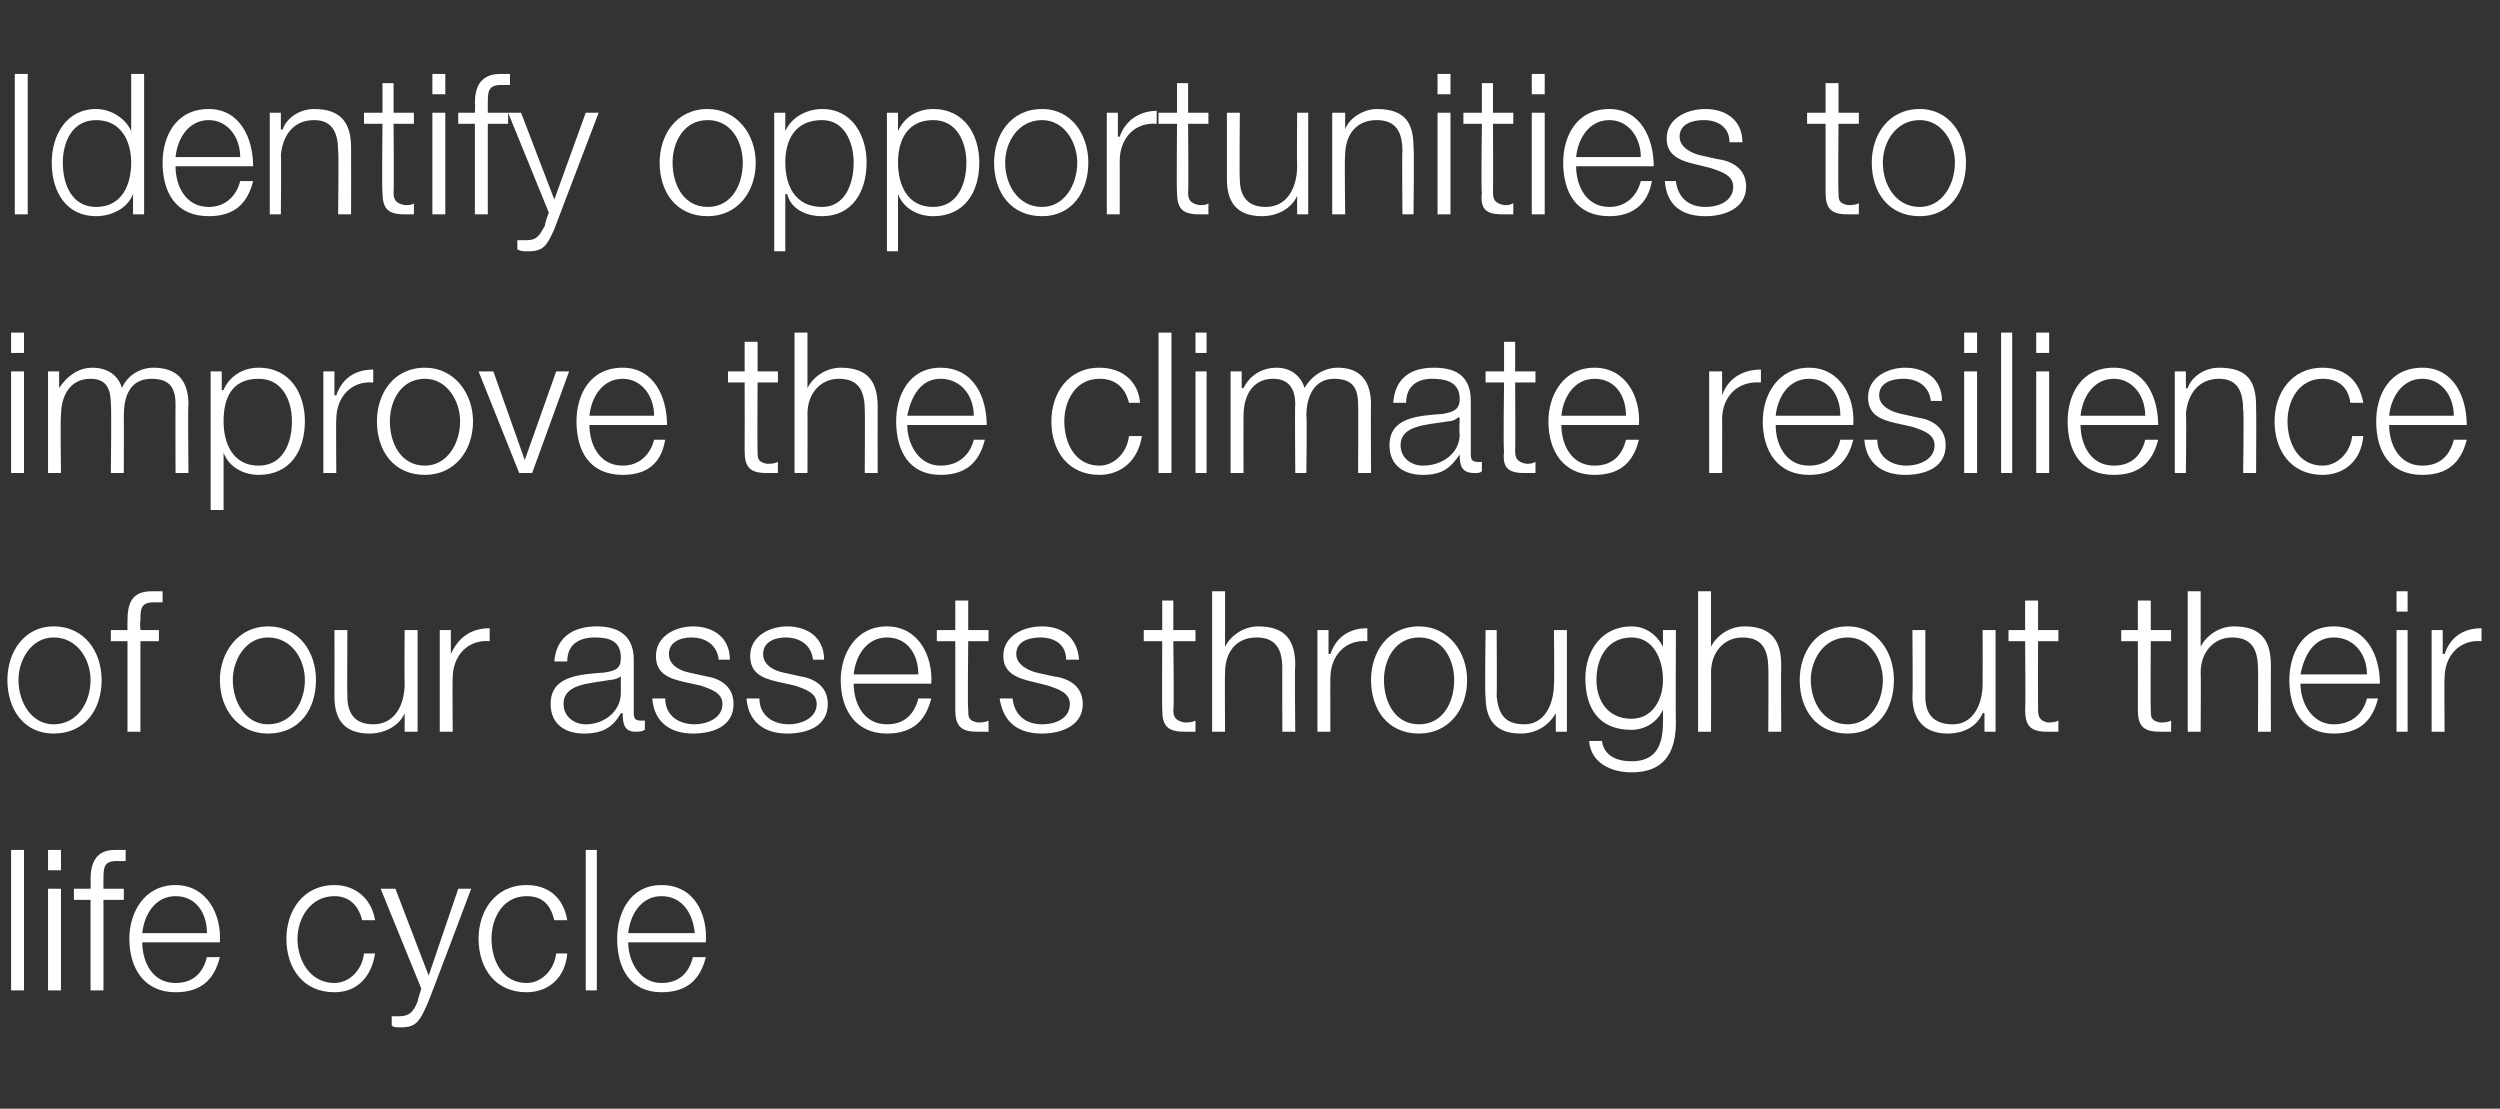 <?xml version="1.0" standalone="no"?><!DOCTYPE svg PUBLIC "-//W3C//DTD SVG 1.1//EN" "http://www.w3.org/Graphics/SVG/1.1/DTD/svg11.dtd"><svg xmlns="http://www.w3.org/2000/svg" version="1.1" width="135.3px" height="60px" viewBox="0 -4 135.3 60" style="top:-4px"><rect x="0" y="-4" width="135.3" height="60" fill="#333333" stroke="none"/>  <desc>Identify opportunities to improve the climate resilience of our assets throughout their life cycle</desc>  <defs/>  <g id="Polygon155229">    <path d="M 0.6 42 L 1.3 42 L 1.3 49.6 L 0.6 49.6 L 0.6 42 Z M 2.6 42 L 3.3 42 L 3.3 43.1 L 2.6 43.1 L 2.6 42 Z M 2.6 44.1 L 3.3 44.1 L 3.3 49.6 L 2.6 49.6 L 2.6 44.1 Z M 6.7 44.7 L 5.6 44.7 L 5.6 49.6 L 4.9 49.6 L 4.9 44.7 L 4 44.7 L 4 44.1 L 4.9 44.1 C 4.9 44.1 4.92 43.6 4.9 43.6 C 4.9 42.7 5.2 42 6.2 42 C 6.4 42 6.6 42 6.8 42 C 6.8 42 6.8 42.6 6.8 42.6 C 6.6 42.6 6.5 42.6 6.3 42.6 C 5.6 42.6 5.6 43 5.6 43.6 C 5.59 43.62 5.6 44.1 5.6 44.1 L 6.7 44.1 L 6.7 44.7 Z M 11.2 46.5 C 11.2 45.4 10.6 44.5 9.5 44.5 C 8.4 44.5 7.8 45.5 7.7 46.5 C 7.7 46.5 11.2 46.5 11.2 46.5 Z M 7.7 47 C 7.7 48 8.2 49.2 9.5 49.2 C 10.5 49.2 11 48.6 11.2 47.8 C 11.2 47.8 11.9 47.8 11.9 47.8 C 11.6 49 10.9 49.7 9.5 49.7 C 7.8 49.7 7 48.4 7 46.8 C 7 45.4 7.8 43.9 9.5 43.9 C 11.2 43.9 12 45.5 11.9 47 C 11.9 47 7.7 47 7.7 47 Z M 19.6 45.8 C 19.4 45 18.9 44.5 18.1 44.5 C 16.8 44.5 16.1 45.7 16.1 46.8 C 16.1 48 16.8 49.2 18.1 49.2 C 18.9 49.2 19.6 48.5 19.7 47.6 C 19.7 47.6 20.3 47.6 20.3 47.6 C 20.1 48.9 19.3 49.7 18.1 49.7 C 16.4 49.7 15.5 48.4 15.5 46.8 C 15.5 45.3 16.4 43.9 18.1 43.9 C 19.2 43.9 20.1 44.6 20.3 45.8 C 20.3 45.8 19.6 45.8 19.6 45.8 Z M 20.6 44.1 L 21.4 44.1 L 23.2 48.8 L 24.8 44.1 L 25.5 44.1 C 25.5 44.1 23.13 50.41 23.1 50.4 C 22.7 51.3 22.5 51.6 21.7 51.6 C 21.4 51.6 21.3 51.6 21.2 51.5 C 21.2 51.5 21.2 51 21.2 51 C 21.3 51 21.5 51 21.6 51 C 22.2 51 22.4 50.7 22.6 50.2 C 22.59 50.18 22.8 49.5 22.8 49.5 L 20.6 44.1 Z M 30 45.8 C 29.8 45 29.4 44.5 28.5 44.5 C 27.2 44.5 26.6 45.7 26.6 46.8 C 26.6 48 27.2 49.2 28.5 49.2 C 29.3 49.2 30 48.5 30.1 47.6 C 30.1 47.6 30.7 47.6 30.7 47.6 C 30.6 48.9 29.7 49.7 28.5 49.7 C 26.8 49.7 25.9 48.4 25.9 46.8 C 25.9 45.3 26.8 43.9 28.5 43.9 C 29.7 43.9 30.5 44.6 30.7 45.8 C 30.7 45.8 30 45.8 30 45.8 Z M 31.7 42 L 32.3 42 L 32.3 49.6 L 31.7 49.6 L 31.7 42 Z M 37.6 46.5 C 37.5 45.4 36.9 44.5 35.8 44.5 C 34.7 44.5 34.1 45.5 34 46.5 C 34 46.5 37.6 46.5 37.6 46.5 Z M 34 47 C 34 48 34.6 49.2 35.8 49.2 C 36.8 49.2 37.3 48.6 37.5 47.8 C 37.5 47.8 38.2 47.8 38.2 47.8 C 37.9 49 37.2 49.7 35.8 49.7 C 34.1 49.7 33.4 48.4 33.4 46.8 C 33.4 45.4 34.1 43.9 35.8 43.9 C 37.6 43.9 38.3 45.5 38.2 47 C 38.2 47 34 47 34 47 Z " stroke="none" fill="#fff"/>  </g>  <g id="Polygon155228">    <path d="M 1 32.8 C 1 34 1.7 35.2 2.9 35.2 C 4.2 35.2 4.9 34 4.9 32.8 C 4.9 31.7 4.2 30.5 2.9 30.5 C 1.7 30.5 1 31.7 1 32.8 Z M 5.5 32.8 C 5.5 34.4 4.6 35.7 2.9 35.7 C 1.3 35.7 0.4 34.4 0.4 32.8 C 0.4 31.3 1.3 29.9 2.9 29.9 C 4.6 29.9 5.5 31.3 5.5 32.8 Z M 8.6 30.7 L 7.6 30.7 L 7.6 35.6 L 6.9 35.6 L 6.9 30.7 L 6 30.7 L 6 30.1 L 6.9 30.1 C 6.9 30.1 6.89 29.6 6.9 29.6 C 6.9 28.7 7.1 28 8.2 28 C 8.4 28 8.6 28 8.8 28 C 8.8 28 8.8 28.6 8.8 28.6 C 8.6 28.6 8.4 28.6 8.3 28.6 C 7.6 28.6 7.6 29 7.6 29.6 C 7.56 29.62 7.6 30.1 7.6 30.1 L 8.6 30.1 L 8.6 30.7 Z M 12.6 32.8 C 12.6 34 13.3 35.2 14.5 35.2 C 15.8 35.2 16.5 34 16.5 32.8 C 16.5 31.7 15.8 30.5 14.5 30.5 C 13.3 30.5 12.6 31.7 12.6 32.8 Z M 17.1 32.8 C 17.1 34.4 16.2 35.7 14.5 35.7 C 12.9 35.7 11.9 34.4 11.9 32.8 C 11.9 31.3 12.9 29.9 14.5 29.9 C 16.2 29.9 17.1 31.3 17.1 32.8 Z M 22.6 35.6 L 21.9 35.6 L 21.9 34.6 C 21.9 34.6 21.92 34.58 21.9 34.6 C 21.6 35.3 20.8 35.7 20 35.7 C 18.6 35.7 18.1 34.9 18.1 33.7 C 18.11 33.65 18.1 30.1 18.1 30.1 L 18.8 30.1 C 18.8 30.1 18.78 33.66 18.8 33.7 C 18.8 34.6 19.2 35.2 20.2 35.2 C 21.4 35.2 21.9 34.1 21.9 33 C 21.88 32.97 21.9 30.1 21.9 30.1 L 22.6 30.1 L 22.6 35.6 Z M 23.8 30.1 L 24.4 30.1 L 24.4 31.4 C 24.4 31.4 24.45 31.38 24.4 31.4 C 24.8 30.5 25.5 30 26.5 30 C 26.5 30 26.5 30.7 26.5 30.7 C 25.3 30.6 24.5 31.5 24.5 32.7 C 24.48 32.65 24.5 35.6 24.5 35.6 L 23.8 35.6 L 23.8 30.1 Z M 30 31.8 C 30.1 30.5 31 29.9 32.3 29.9 C 33.2 29.9 34.3 30.2 34.3 31.7 C 34.3 31.7 34.3 34.6 34.3 34.6 C 34.3 34.9 34.4 35 34.7 35 C 34.7 35 34.8 35 34.9 35 C 34.9 35 34.9 35.5 34.9 35.5 C 34.7 35.6 34.6 35.6 34.4 35.6 C 33.8 35.6 33.7 35.2 33.7 34.6 C 33.7 34.6 33.6 34.6 33.6 34.6 C 33.2 35.3 32.7 35.7 31.6 35.7 C 30.6 35.7 29.8 35.2 29.8 34.1 C 29.8 32.6 31.3 32.5 32.7 32.4 C 33.3 32.3 33.6 32.2 33.6 31.6 C 33.6 30.7 33 30.5 32.2 30.5 C 31.3 30.5 30.7 30.9 30.7 31.8 C 30.7 31.8 30 31.8 30 31.8 Z M 33.6 32.6 C 33.6 32.6 33.58 32.58 33.6 32.6 C 33.5 32.7 33.2 32.8 33 32.8 C 31.9 33 30.5 33 30.5 34.1 C 30.5 34.8 31.1 35.2 31.7 35.2 C 32.7 35.2 33.6 34.5 33.6 33.5 C 33.6 33.45 33.6 32.6 33.6 32.6 Z M 38.9 31.7 C 38.8 30.9 38.2 30.5 37.4 30.5 C 36.9 30.5 36.2 30.7 36.2 31.4 C 36.2 32 36.8 32.3 37.3 32.4 C 37.3 32.4 38.2 32.6 38.2 32.6 C 38.9 32.7 39.7 33.1 39.7 34.1 C 39.7 35.3 38.6 35.7 37.5 35.7 C 36.3 35.7 35.4 35.1 35.3 33.8 C 35.3 33.8 36 33.8 36 33.8 C 36 34.7 36.7 35.2 37.6 35.2 C 38.2 35.2 39.1 34.9 39.1 34.1 C 39.1 33.5 38.5 33.3 37.9 33.1 C 37.9 33.1 37 32.9 37 32.9 C 36.1 32.7 35.5 32.4 35.5 31.5 C 35.5 30.4 36.6 29.9 37.5 29.9 C 38.6 29.9 39.5 30.5 39.5 31.7 C 39.5 31.7 38.9 31.7 38.9 31.7 Z M 44 31.7 C 43.9 30.9 43.3 30.5 42.5 30.5 C 42 30.5 41.3 30.7 41.3 31.4 C 41.3 32 41.9 32.3 42.4 32.4 C 42.4 32.4 43.3 32.6 43.3 32.6 C 44 32.7 44.8 33.1 44.8 34.1 C 44.8 35.3 43.7 35.7 42.6 35.7 C 41.4 35.7 40.5 35.1 40.4 33.8 C 40.4 33.8 41.1 33.8 41.1 33.8 C 41.1 34.7 41.8 35.2 42.7 35.2 C 43.3 35.2 44.2 34.9 44.2 34.1 C 44.2 33.5 43.6 33.3 43 33.1 C 43 33.1 42.1 32.9 42.1 32.9 C 41.2 32.7 40.6 32.4 40.6 31.5 C 40.6 30.4 41.7 29.9 42.6 29.9 C 43.7 29.9 44.6 30.5 44.6 31.7 C 44.6 31.7 44 31.7 44 31.7 Z M 49.7 32.5 C 49.7 31.4 49.1 30.5 48 30.5 C 46.9 30.5 46.3 31.5 46.2 32.5 C 46.2 32.5 49.7 32.5 49.7 32.5 Z M 46.2 33 C 46.2 34 46.7 35.2 48 35.2 C 49 35.2 49.5 34.6 49.7 33.8 C 49.7 33.8 50.4 33.8 50.4 33.8 C 50.1 35 49.4 35.7 48 35.7 C 46.3 35.7 45.5 34.4 45.5 32.8 C 45.5 31.4 46.3 29.9 48 29.9 C 49.7 29.9 50.5 31.5 50.4 33 C 50.4 33 46.2 33 46.2 33 Z M 52.4 30.1 L 53.5 30.1 L 53.5 30.7 L 52.4 30.7 C 52.4 30.7 52.36 34.35 52.4 34.4 C 52.4 34.8 52.4 35 52.9 35.1 C 53.1 35.1 53.3 35.1 53.5 35 C 53.5 35 53.5 35.6 53.5 35.6 C 53.3 35.6 53.1 35.6 52.9 35.6 C 52 35.6 51.7 35.3 51.7 34.4 C 51.7 34.4 51.7 30.7 51.7 30.7 L 50.7 30.7 L 50.7 30.1 L 51.7 30.1 L 51.7 28.5 L 52.4 28.5 L 52.4 30.1 Z M 57.7 31.7 C 57.7 30.9 57.1 30.5 56.3 30.5 C 55.7 30.5 55 30.7 55 31.4 C 55 32 55.7 32.3 56.1 32.4 C 56.1 32.4 57 32.6 57 32.6 C 57.8 32.7 58.6 33.1 58.6 34.1 C 58.6 35.3 57.4 35.7 56.4 35.7 C 55.1 35.7 54.3 35.1 54.1 33.8 C 54.1 33.8 54.8 33.8 54.8 33.8 C 54.9 34.7 55.5 35.2 56.4 35.2 C 57.1 35.2 57.9 34.9 57.9 34.1 C 57.9 33.5 57.3 33.3 56.7 33.1 C 56.7 33.1 55.9 32.9 55.9 32.9 C 55 32.7 54.3 32.4 54.3 31.5 C 54.3 30.4 55.4 29.9 56.4 29.9 C 57.5 29.9 58.3 30.5 58.4 31.7 C 58.4 31.7 57.7 31.7 57.7 31.7 Z M 63.5 30.1 L 64.7 30.1 L 64.7 30.7 L 63.5 30.7 C 63.5 30.7 63.55 34.35 63.5 34.4 C 63.5 34.8 63.6 35 64.1 35.1 C 64.3 35.1 64.5 35.1 64.7 35 C 64.7 35 64.7 35.6 64.7 35.6 C 64.5 35.6 64.3 35.6 64.1 35.6 C 63.2 35.6 62.9 35.3 62.9 34.4 C 62.88 34.4 62.9 30.7 62.9 30.7 L 61.9 30.7 L 61.9 30.1 L 62.9 30.1 L 62.9 28.5 L 63.5 28.5 L 63.5 30.1 Z M 65.6 28 L 66.3 28 L 66.3 31 C 66.3 31 66.31 31.04 66.3 31 C 66.6 30.4 67.3 29.9 68.1 29.9 C 69.6 29.9 70.1 30.7 70.1 32 C 70.06 32.05 70.1 35.6 70.1 35.6 L 69.4 35.6 C 69.4 35.6 69.39 32.16 69.4 32.2 C 69.4 31.2 69.1 30.5 68 30.5 C 66.9 30.5 66.3 31.3 66.3 32.4 C 66.28 32.38 66.3 35.6 66.3 35.6 L 65.6 35.6 L 65.6 28 Z M 71.3 30.1 L 71.9 30.1 L 71.9 31.4 C 71.9 31.4 71.96 31.38 72 31.4 C 72.3 30.5 73 30 74 30 C 74 30 74 30.7 74 30.7 C 72.8 30.6 72 31.5 72 32.7 C 71.99 32.65 72 35.6 72 35.6 L 71.3 35.6 L 71.3 30.1 Z M 74.9 32.8 C 74.9 34 75.5 35.2 76.8 35.2 C 78.1 35.2 78.7 34 78.7 32.8 C 78.7 31.7 78.1 30.5 76.8 30.5 C 75.5 30.5 74.9 31.7 74.9 32.8 Z M 79.4 32.8 C 79.4 34.4 78.4 35.7 76.8 35.7 C 75.1 35.7 74.2 34.4 74.2 32.8 C 74.2 31.3 75.1 29.9 76.8 29.9 C 78.4 29.9 79.4 31.3 79.4 32.8 Z M 84.8 35.6 L 84.2 35.6 L 84.2 34.6 C 84.2 34.6 84.16 34.58 84.2 34.6 C 83.8 35.3 83.1 35.7 82.3 35.7 C 80.9 35.7 80.4 34.9 80.4 33.7 C 80.35 33.65 80.4 30.1 80.4 30.1 L 81 30.1 C 81 30.1 81.02 33.66 81 33.7 C 81.1 34.6 81.4 35.2 82.5 35.2 C 83.6 35.2 84.1 34.1 84.1 33 C 84.13 32.97 84.1 30.1 84.1 30.1 L 84.8 30.1 L 84.8 35.6 Z M 90.7 35.1 C 90.7 36.8 90 37.8 88.3 37.8 C 87.2 37.8 86.1 37.3 86 36.1 C 86 36.1 86.7 36.1 86.7 36.1 C 86.8 36.9 87.5 37.2 88.3 37.2 C 89.5 37.2 90 36.5 90 35.1 C 90.01 35.12 90 34.4 90 34.4 C 90 34.4 89.99 34.38 90 34.4 C 89.7 35.1 89 35.5 88.3 35.5 C 86.5 35.5 85.8 34.3 85.8 32.7 C 85.8 31.2 86.7 29.9 88.3 29.9 C 89.1 29.9 89.7 30.4 90 31 C 89.99 31.04 90 31 90 31 L 90 30.1 L 90.7 30.1 C 90.7 30.1 90.68 35.12 90.7 35.1 Z M 90 32.8 C 90 31.7 89.5 30.5 88.3 30.5 C 87 30.5 86.4 31.6 86.4 32.8 C 86.4 33.9 87 34.9 88.3 34.9 C 89.4 34.9 90 33.9 90 32.8 Z M 91.9 28 L 92.6 28 L 92.6 31 C 92.6 31 92.63 31.04 92.6 31 C 92.9 30.4 93.6 29.9 94.4 29.9 C 95.9 29.9 96.4 30.7 96.4 32 C 96.38 32.05 96.4 35.6 96.4 35.6 L 95.7 35.6 C 95.7 35.6 95.72 32.16 95.7 32.2 C 95.7 31.2 95.4 30.5 94.3 30.5 C 93.3 30.5 92.6 31.3 92.6 32.4 C 92.61 32.38 92.6 35.6 92.6 35.6 L 91.9 35.6 L 91.9 28 Z M 98 32.8 C 98 34 98.7 35.2 100 35.2 C 101.2 35.2 101.9 34 101.9 32.8 C 101.9 31.7 101.2 30.5 100 30.5 C 98.7 30.5 98 31.7 98 32.8 Z M 102.5 32.8 C 102.5 34.4 101.6 35.7 100 35.7 C 98.3 35.7 97.4 34.4 97.4 32.8 C 97.4 31.3 98.3 29.9 100 29.9 C 101.6 29.9 102.5 31.3 102.5 32.8 Z M 108 35.6 L 107.4 35.6 L 107.4 34.6 C 107.4 34.6 107.34 34.58 107.3 34.6 C 107 35.3 106.3 35.7 105.4 35.7 C 104.1 35.7 103.5 34.9 103.5 33.7 C 103.53 33.65 103.5 30.1 103.5 30.1 L 104.2 30.1 C 104.2 30.1 104.2 33.66 104.2 33.7 C 104.2 34.6 104.6 35.2 105.7 35.2 C 106.8 35.2 107.3 34.1 107.3 33 C 107.31 32.97 107.3 30.1 107.3 30.1 L 108 30.1 L 108 35.6 Z M 110.3 30.1 L 111.4 30.1 L 111.4 30.7 L 110.3 30.7 C 110.3 30.7 110.29 34.35 110.3 34.4 C 110.3 34.8 110.4 35 110.8 35.1 C 111 35.1 111.2 35.1 111.4 35 C 111.4 35 111.4 35.6 111.4 35.6 C 111.2 35.6 111 35.6 110.8 35.6 C 109.9 35.6 109.6 35.3 109.6 34.4 C 109.63 34.4 109.6 30.7 109.6 30.7 L 108.7 30.7 L 108.7 30.1 L 109.6 30.1 L 109.6 28.5 L 110.3 28.5 L 110.3 30.1 Z M 116.4 30.1 L 117.5 30.1 L 117.5 30.7 L 116.4 30.7 C 116.4 30.7 116.38 34.35 116.4 34.4 C 116.4 34.8 116.4 35 116.9 35.1 C 117.1 35.1 117.3 35.1 117.5 35 C 117.5 35 117.5 35.6 117.5 35.6 C 117.3 35.6 117.1 35.6 116.9 35.6 C 116 35.6 115.7 35.3 115.7 34.4 C 115.71 34.4 115.7 30.7 115.7 30.7 L 114.8 30.7 L 114.8 30.1 L 115.7 30.1 L 115.7 28.5 L 116.4 28.5 L 116.4 30.1 Z M 118.4 28 L 119.1 28 L 119.1 31 C 119.1 31 119.14 31.04 119.1 31 C 119.4 30.4 120.1 29.9 120.9 29.9 C 122.4 29.9 122.9 30.7 122.9 32 C 122.89 32.05 122.9 35.6 122.9 35.6 L 122.2 35.6 C 122.2 35.6 122.22 32.16 122.2 32.2 C 122.2 31.2 121.9 30.5 120.8 30.5 C 119.8 30.5 119.1 31.3 119.1 32.4 C 119.12 32.38 119.1 35.6 119.1 35.6 L 118.4 35.6 L 118.4 28 Z M 128.1 32.5 C 128.1 31.4 127.4 30.5 126.3 30.5 C 125.2 30.5 124.7 31.5 124.5 32.5 C 124.5 32.5 128.1 32.5 128.1 32.5 Z M 124.5 33 C 124.5 34 125.1 35.2 126.3 35.2 C 127.3 35.2 127.9 34.6 128.1 33.8 C 128.1 33.8 128.7 33.8 128.7 33.8 C 128.4 35 127.7 35.7 126.3 35.7 C 124.6 35.7 123.9 34.4 123.9 32.8 C 123.9 31.4 124.6 29.9 126.3 29.9 C 128.1 29.9 128.8 31.5 128.8 33 C 128.8 33 124.5 33 124.5 33 Z M 129.7 28 L 130.3 28 L 130.3 29.1 L 129.7 29.1 L 129.7 28 Z M 129.7 30.1 L 130.3 30.1 L 130.3 35.6 L 129.7 35.6 L 129.7 30.1 Z M 131.6 30.1 L 132.2 30.1 L 132.2 31.4 C 132.2 31.4 132.25 31.38 132.3 31.4 C 132.6 30.5 133.3 30 134.3 30 C 134.3 30 134.3 30.7 134.3 30.7 C 133.1 30.6 132.3 31.5 132.3 32.7 C 132.28 32.65 132.3 35.6 132.3 35.6 L 131.6 35.6 L 131.6 30.1 Z " stroke="none" fill="#fff"/>  </g>  <g id="Polygon155227">    <path d="M 0.6 14 L 1.3 14 L 1.3 15.1 L 0.6 15.1 L 0.6 14 Z M 0.6 16.1 L 1.3 16.1 L 1.3 21.6 L 0.6 21.6 L 0.6 16.1 Z M 2.6 16.1 L 3.2 16.1 L 3.2 17 C 3.2 17 3.24 17.02 3.2 17 C 3.6 16.4 4.2 15.9 5 15.9 C 5.8 15.9 6.4 16.3 6.6 17 C 6.9 16.3 7.6 15.9 8.3 15.9 C 9.6 15.9 10.2 16.6 10.2 17.9 C 10.16 17.86 10.2 21.6 10.2 21.6 L 9.5 21.6 C 9.5 21.6 9.49 17.89 9.5 17.9 C 9.5 17 9.2 16.5 8.2 16.5 C 7 16.5 6.7 17.5 6.7 18.5 C 6.71 18.47 6.7 21.6 6.7 21.6 L 6 21.6 C 6 21.6 6.04 17.86 6 17.9 C 6 17.1 5.8 16.5 4.9 16.5 C 3.8 16.5 3.3 17.4 3.3 18.5 C 3.26 18.52 3.3 21.6 3.3 21.6 L 2.6 21.6 L 2.6 16.1 Z M 11.4 16.1 L 12 16.1 L 12 17.1 C 12 17.1 12.06 17.14 12.1 17.1 C 12.4 16.4 13.1 15.9 14 15.9 C 15.7 15.9 16.5 17.3 16.5 18.8 C 16.5 20.4 15.7 21.7 14 21.7 C 13.2 21.7 12.4 21.3 12.1 20.5 C 12.12 20.53 12.1 20.5 12.1 20.5 L 12.1 23.6 L 11.4 23.6 L 11.4 16.1 Z M 14 16.5 C 12.5 16.5 12.1 17.6 12.1 18.8 C 12.1 20 12.6 21.2 14 21.2 C 15.3 21.2 15.8 20 15.8 18.8 C 15.8 17.7 15.3 16.5 14 16.5 Z M 17.5 16.1 L 18.1 16.1 L 18.1 17.4 C 18.1 17.4 18.15 17.38 18.2 17.4 C 18.5 16.5 19.2 16 20.2 16 C 20.2 16 20.2 16.7 20.2 16.7 C 19 16.6 18.2 17.5 18.2 18.7 C 18.18 18.65 18.2 21.6 18.2 21.6 L 17.5 21.6 L 17.5 16.1 Z M 21.1 18.8 C 21.1 20 21.7 21.2 23 21.2 C 24.2 21.2 24.9 20 24.9 18.8 C 24.9 17.7 24.2 16.5 23 16.5 C 21.7 16.5 21.1 17.7 21.1 18.8 Z M 25.6 18.8 C 25.6 20.4 24.6 21.7 23 21.7 C 21.3 21.7 20.4 20.4 20.4 18.8 C 20.4 17.3 21.3 15.9 23 15.9 C 24.6 15.9 25.6 17.3 25.6 18.8 Z M 25.9 16.1 L 26.7 16.1 L 28.4 20.9 L 28.4 20.9 L 30.1 16.1 L 30.8 16.1 L 28.8 21.6 L 28.1 21.6 L 25.9 16.1 Z M 35.4 18.5 C 35.4 17.4 34.7 16.5 33.7 16.5 C 32.6 16.5 32 17.5 31.9 18.5 C 31.9 18.5 35.4 18.5 35.4 18.5 Z M 31.9 19 C 31.9 20 32.4 21.2 33.7 21.2 C 34.6 21.2 35.2 20.6 35.4 19.8 C 35.4 19.8 36 19.8 36 19.8 C 35.8 21 35.1 21.7 33.7 21.7 C 31.9 21.7 31.2 20.4 31.2 18.8 C 31.2 17.4 31.9 15.9 33.7 15.9 C 35.4 15.9 36.1 17.5 36.1 19 C 36.1 19 31.9 19 31.9 19 Z M 41 16.1 L 42.1 16.1 L 42.1 16.7 L 41 16.7 C 41 16.7 40.98 20.35 41 20.4 C 41 20.8 41 21 41.5 21.1 C 41.7 21.1 41.9 21.1 42.1 21 C 42.1 21 42.1 21.6 42.1 21.6 C 41.9 21.6 41.7 21.6 41.5 21.6 C 40.6 21.6 40.3 21.3 40.3 20.4 C 40.31 20.4 40.3 16.7 40.3 16.7 L 39.4 16.7 L 39.4 16.1 L 40.3 16.1 L 40.3 14.5 L 41 14.5 L 41 16.1 Z M 43 14 L 43.7 14 L 43.7 17 C 43.7 17 43.73 17.04 43.7 17 C 44 16.4 44.7 15.9 45.5 15.9 C 47 15.9 47.5 16.7 47.5 18 C 47.49 18.05 47.5 21.6 47.5 21.6 L 46.8 21.6 C 46.8 21.6 46.82 18.16 46.8 18.2 C 46.8 17.2 46.5 16.5 45.4 16.5 C 44.4 16.5 43.7 17.3 43.7 18.4 C 43.71 18.38 43.7 21.6 43.7 21.6 L 43 21.6 L 43 14 Z M 52.7 18.5 C 52.7 17.4 52 16.5 50.9 16.5 C 49.8 16.5 49.3 17.5 49.1 18.5 C 49.1 18.5 52.7 18.5 52.7 18.5 Z M 49.1 19 C 49.1 20 49.7 21.2 50.9 21.2 C 51.9 21.2 52.5 20.6 52.7 19.8 C 52.7 19.8 53.3 19.8 53.3 19.8 C 53 21 52.3 21.7 50.9 21.7 C 49.2 21.7 48.5 20.4 48.5 18.8 C 48.5 17.4 49.2 15.9 50.9 15.9 C 52.7 15.9 53.4 17.5 53.4 19 C 53.4 19 49.1 19 49.1 19 Z M 61.1 17.8 C 60.9 17 60.4 16.5 59.5 16.5 C 58.2 16.5 57.6 17.7 57.6 18.8 C 57.6 20 58.2 21.2 59.5 21.2 C 60.3 21.2 61 20.5 61.1 19.6 C 61.1 19.6 61.8 19.6 61.8 19.6 C 61.6 20.9 60.7 21.7 59.5 21.7 C 57.8 21.7 56.9 20.4 56.9 18.8 C 56.9 17.3 57.8 15.9 59.5 15.9 C 60.7 15.9 61.6 16.6 61.7 17.8 C 61.7 17.8 61.1 17.8 61.1 17.8 Z M 62.7 14 L 63.4 14 L 63.4 21.6 L 62.7 21.6 L 62.7 14 Z M 64.7 14 L 65.3 14 L 65.3 15.1 L 64.7 15.1 L 64.7 14 Z M 64.7 16.1 L 65.3 16.1 L 65.3 21.6 L 64.7 21.6 L 64.7 16.1 Z M 66.6 16.1 L 67.2 16.1 L 67.2 17 C 67.2 17 67.27 17.02 67.3 17 C 67.6 16.4 68.2 15.9 69.1 15.9 C 69.8 15.9 70.4 16.3 70.6 17 C 71 16.3 71.7 15.9 72.4 15.9 C 73.6 15.9 74.2 16.6 74.2 17.9 C 74.18 17.86 74.2 21.6 74.2 21.6 L 73.5 21.6 C 73.5 21.6 73.52 17.89 73.5 17.9 C 73.5 17 73.2 16.5 72.2 16.5 C 71.1 16.5 70.7 17.5 70.7 18.5 C 70.74 18.47 70.7 21.6 70.7 21.6 L 70.1 21.6 C 70.1 21.6 70.07 17.86 70.1 17.9 C 70.1 17.1 69.8 16.5 68.9 16.5 C 67.8 16.5 67.3 17.4 67.3 18.5 C 67.29 18.52 67.3 21.6 67.3 21.6 L 66.6 21.6 L 66.6 16.1 Z M 75.4 17.8 C 75.5 16.5 76.3 15.9 77.6 15.9 C 78.6 15.9 79.6 16.2 79.6 17.7 C 79.6 17.7 79.6 20.6 79.6 20.6 C 79.6 20.9 79.7 21 80 21 C 80.1 21 80.2 21 80.2 21 C 80.2 21 80.2 21.5 80.2 21.5 C 80.1 21.6 80 21.6 79.8 21.6 C 79.1 21.6 79 21.2 79 20.6 C 79 20.6 79 20.6 79 20.6 C 78.5 21.3 78.1 21.7 77 21.7 C 76 21.7 75.2 21.2 75.2 20.1 C 75.2 18.6 76.7 18.5 78.1 18.4 C 78.6 18.3 79 18.2 79 17.6 C 79 16.7 78.3 16.5 77.5 16.5 C 76.7 16.5 76.1 16.9 76.1 17.8 C 76.1 17.8 75.4 17.8 75.4 17.8 Z M 79 18.6 C 79 18.6 78.93 18.58 78.9 18.6 C 78.8 18.7 78.6 18.8 78.4 18.8 C 77.2 19 75.8 19 75.8 20.1 C 75.8 20.8 76.4 21.2 77 21.2 C 78.1 21.2 79 20.5 79 19.5 C 78.96 19.45 79 18.6 79 18.6 Z M 82 16.1 L 83.1 16.1 L 83.1 16.7 L 82 16.7 C 82 16.7 82.02 20.35 82 20.4 C 82 20.8 82.1 21 82.6 21.1 C 82.8 21.1 82.9 21.1 83.1 21 C 83.1 21 83.1 21.6 83.1 21.6 C 82.9 21.6 82.7 21.6 82.5 21.6 C 81.6 21.6 81.3 21.3 81.4 20.4 C 81.35 20.4 81.4 16.7 81.4 16.7 L 80.4 16.7 L 80.4 16.1 L 81.4 16.1 L 81.4 14.5 L 82 14.5 L 82 16.1 Z M 88 18.5 C 88 17.4 87.4 16.5 86.3 16.5 C 85.2 16.5 84.6 17.5 84.5 18.5 C 84.5 18.5 88 18.5 88 18.5 Z M 84.5 19 C 84.5 20 85 21.2 86.3 21.2 C 87.3 21.2 87.8 20.6 88 19.8 C 88 19.8 88.7 19.8 88.7 19.8 C 88.4 21 87.7 21.7 86.3 21.7 C 84.6 21.7 83.8 20.4 83.8 18.8 C 83.8 17.4 84.6 15.9 86.3 15.9 C 88 15.9 88.8 17.5 88.7 19 C 88.7 19 84.5 19 84.5 19 Z M 92.5 16.1 L 93.2 16.1 L 93.2 17.4 C 93.2 17.4 93.18 17.38 93.2 17.4 C 93.5 16.5 94.3 16 95.3 16 C 95.3 16 95.3 16.7 95.3 16.7 C 94 16.6 93.2 17.5 93.2 18.7 C 93.21 18.65 93.2 21.6 93.2 21.6 L 92.5 21.6 L 92.5 16.1 Z M 99.6 18.5 C 99.6 17.4 99 16.5 97.9 16.5 C 96.8 16.5 96.2 17.5 96.1 18.5 C 96.1 18.5 99.6 18.5 99.6 18.5 Z M 96.1 19 C 96.1 20 96.6 21.2 97.9 21.2 C 98.9 21.2 99.4 20.6 99.6 19.8 C 99.6 19.8 100.3 19.8 100.3 19.8 C 100 21 99.3 21.7 97.9 21.7 C 96.2 21.7 95.4 20.4 95.4 18.8 C 95.4 17.4 96.2 15.9 97.9 15.9 C 99.6 15.9 100.4 17.5 100.3 19 C 100.3 19 96.1 19 96.1 19 Z M 104.5 17.7 C 104.4 16.9 103.8 16.5 103 16.5 C 102.4 16.5 101.7 16.7 101.7 17.4 C 101.7 18 102.4 18.3 102.9 18.4 C 102.9 18.4 103.8 18.6 103.8 18.6 C 104.5 18.7 105.3 19.1 105.3 20.1 C 105.3 21.3 104.2 21.7 103.1 21.7 C 101.9 21.7 101 21.1 100.9 19.8 C 100.9 19.8 101.6 19.8 101.6 19.8 C 101.6 20.7 102.3 21.2 103.2 21.2 C 103.8 21.2 104.7 20.9 104.7 20.1 C 104.7 19.5 104.1 19.3 103.5 19.1 C 103.5 19.1 102.6 18.9 102.6 18.9 C 101.7 18.7 101.1 18.4 101.1 17.5 C 101.1 16.4 102.2 15.9 103.1 15.9 C 104.2 15.9 105.1 16.5 105.1 17.7 C 105.1 17.7 104.5 17.7 104.5 17.7 Z M 106.3 14 L 107 14 L 107 15.1 L 106.3 15.1 L 106.3 14 Z M 106.3 16.1 L 107 16.1 L 107 21.6 L 106.3 21.6 L 106.3 16.1 Z M 108.3 14 L 108.9 14 L 108.9 21.6 L 108.3 21.6 L 108.3 14 Z M 110.2 14 L 110.9 14 L 110.9 15.1 L 110.2 15.1 L 110.2 14 Z M 110.2 16.1 L 110.9 16.1 L 110.9 21.6 L 110.2 21.6 L 110.2 16.1 Z M 116.1 18.5 C 116.1 17.4 115.4 16.5 114.4 16.5 C 113.3 16.5 112.7 17.5 112.6 18.5 C 112.6 18.5 116.1 18.5 116.1 18.5 Z M 112.6 19 C 112.6 20 113.1 21.2 114.4 21.2 C 115.4 21.2 115.9 20.6 116.1 19.8 C 116.1 19.8 116.8 19.8 116.8 19.8 C 116.5 21 115.8 21.7 114.4 21.7 C 112.6 21.7 111.9 20.4 111.9 18.8 C 111.9 17.4 112.6 15.9 114.4 15.9 C 116.1 15.9 116.8 17.5 116.8 19 C 116.8 19 112.6 19 112.6 19 Z M 117.7 16.1 L 118.3 16.1 L 118.3 17 C 118.3 17 118.36 17.04 118.4 17 C 118.6 16.4 119.3 15.9 120.1 15.9 C 121.7 15.9 122.1 16.7 122.1 18 C 122.12 18.05 122.1 21.6 122.1 21.6 L 121.4 21.6 C 121.4 21.6 121.45 18.16 121.4 18.2 C 121.4 17.2 121.1 16.5 120.1 16.5 C 119 16.5 118.4 17.3 118.3 18.4 C 118.34 18.38 118.3 21.6 118.3 21.6 L 117.7 21.6 L 117.7 16.1 Z M 127.2 17.8 C 127.1 17 126.6 16.5 125.7 16.5 C 124.4 16.5 123.8 17.7 123.8 18.8 C 123.8 20 124.4 21.2 125.7 21.2 C 126.5 21.2 127.2 20.5 127.3 19.6 C 127.3 19.6 127.9 19.6 127.9 19.6 C 127.8 20.9 126.9 21.7 125.7 21.7 C 124 21.7 123.1 20.4 123.1 18.8 C 123.1 17.3 124 15.9 125.7 15.9 C 126.9 15.9 127.7 16.6 127.9 17.8 C 127.9 17.8 127.2 17.8 127.2 17.8 Z M 132.8 18.5 C 132.8 17.4 132.1 16.5 131.1 16.5 C 130 16.5 129.4 17.5 129.3 18.5 C 129.3 18.5 132.8 18.5 132.8 18.5 Z M 129.3 19 C 129.3 20 129.8 21.2 131.1 21.2 C 132.1 21.2 132.6 20.6 132.8 19.8 C 132.8 19.8 133.5 19.8 133.5 19.8 C 133.2 21 132.5 21.7 131.1 21.7 C 129.3 21.7 128.6 20.4 128.6 18.8 C 128.6 17.4 129.3 15.9 131.1 15.9 C 132.8 15.9 133.5 17.5 133.5 19 C 133.5 19 129.3 19 129.3 19 Z " stroke="none" fill="#fff"/>  </g>  <g id="Polygon155226">    <path d="M 0.8 0 L 1.5 0 L 1.5 7.6 L 0.8 7.6 L 0.8 0 Z M 7.8 7.6 L 7.2 7.6 L 7.2 6.5 C 7.2 6.5 7.17 6.53 7.2 6.5 C 6.9 7.3 6 7.7 5.2 7.7 C 3.6 7.7 2.8 6.4 2.8 4.8 C 2.8 3.3 3.6 1.9 5.2 1.9 C 6 1.9 6.8 2.4 7.1 3.1 C 7.11 3.14 7.1 3.1 7.1 3.1 L 7.1 0 L 7.8 0 L 7.8 7.6 Z M 5.2 7.2 C 6.6 7.2 7.1 6 7.1 4.8 C 7.1 3.7 6.6 2.5 5.2 2.5 C 3.9 2.5 3.4 3.7 3.4 4.8 C 3.4 6 3.9 7.2 5.2 7.2 Z M 13 4.5 C 13 3.4 12.3 2.5 11.3 2.5 C 10.2 2.5 9.6 3.5 9.5 4.5 C 9.5 4.5 13 4.5 13 4.5 Z M 9.5 5 C 9.5 6 10 7.2 11.3 7.2 C 12.2 7.2 12.8 6.6 13 5.8 C 13 5.8 13.7 5.8 13.7 5.8 C 13.4 7 12.7 7.7 11.3 7.7 C 9.5 7.7 8.8 6.4 8.8 4.8 C 8.8 3.4 9.5 1.9 11.3 1.9 C 13 1.9 13.7 3.5 13.7 5 C 13.7 5 9.5 5 9.5 5 Z M 14.6 2.1 L 15.2 2.1 L 15.2 3 C 15.2 3 15.26 3.04 15.3 3 C 15.5 2.4 16.2 1.9 17 1.9 C 18.5 1.9 19 2.7 19 4 C 19.01 4.05 19 7.6 19 7.6 L 18.3 7.6 C 18.3 7.6 18.34 4.16 18.3 4.2 C 18.3 3.2 18 2.5 17 2.5 C 15.9 2.5 15.3 3.3 15.2 4.4 C 15.23 4.38 15.2 7.6 15.2 7.6 L 14.6 7.6 L 14.6 2.1 Z M 21.3 2.1 L 22.4 2.1 L 22.4 2.7 L 21.3 2.7 C 21.3 2.7 21.33 6.35 21.3 6.4 C 21.3 6.8 21.4 7 21.9 7.1 C 22.1 7.1 22.3 7.1 22.4 7 C 22.4 7 22.4 7.6 22.4 7.6 C 22.2 7.6 22.1 7.6 21.9 7.6 C 21 7.6 20.7 7.3 20.7 6.4 C 20.66 6.4 20.7 2.7 20.7 2.7 L 19.7 2.7 L 19.7 2.1 L 20.7 2.1 L 20.7 0.5 L 21.3 0.5 L 21.3 2.1 Z M 23.4 0 L 24.1 0 L 24.1 1.1 L 23.4 1.1 L 23.4 0 Z M 23.4 2.1 L 24.1 2.1 L 24.1 7.6 L 23.4 7.6 L 23.4 2.1 Z M 27.5 2.7 L 26.4 2.7 L 26.4 7.6 L 25.7 7.6 L 25.7 2.7 L 24.8 2.7 L 24.8 2.1 L 25.7 2.1 C 25.7 2.1 25.73 1.6 25.7 1.6 C 25.7 0.7 26 0 27.1 0 C 27.3 0 27.4 0 27.6 0 C 27.6 0 27.6 0.6 27.6 0.6 C 27.4 0.6 27.3 0.6 27.1 0.6 C 26.4 0.6 26.4 1 26.4 1.6 C 26.4 1.62 26.4 2.1 26.4 2.1 L 27.5 2.1 L 27.5 2.7 Z M 27.5 2.1 L 28.2 2.1 L 30 6.8 L 31.7 2.1 L 32.4 2.1 C 32.4 2.1 29.99 8.41 30 8.4 C 29.6 9.3 29.4 9.6 28.6 9.6 C 28.3 9.6 28.2 9.6 28 9.5 C 28 9.5 28 9 28 9 C 28.2 9 28.3 9 28.5 9 C 29.1 9 29.2 8.7 29.5 8.2 C 29.45 8.18 29.7 7.5 29.7 7.5 L 27.5 2.1 Z M 36.4 4.8 C 36.4 6 37 7.2 38.3 7.2 C 39.6 7.2 40.2 6 40.2 4.8 C 40.2 3.7 39.6 2.5 38.3 2.5 C 37 2.5 36.4 3.7 36.4 4.8 Z M 40.9 4.8 C 40.9 6.4 39.9 7.7 38.3 7.7 C 36.6 7.7 35.7 6.4 35.7 4.8 C 35.7 3.3 36.6 1.9 38.3 1.9 C 39.9 1.9 40.9 3.3 40.9 4.8 Z M 41.9 2.1 L 42.5 2.1 L 42.5 3.1 C 42.5 3.1 42.5 3.14 42.5 3.1 C 42.8 2.4 43.6 1.9 44.5 1.9 C 46.1 1.9 46.9 3.3 46.9 4.8 C 46.9 6.4 46.1 7.7 44.5 7.7 C 43.6 7.7 42.8 7.3 42.6 6.5 C 42.56 6.53 42.5 6.5 42.5 6.5 L 42.5 9.6 L 41.9 9.6 L 41.9 2.1 Z M 44.5 2.5 C 43 2.5 42.5 3.6 42.5 4.8 C 42.5 6 43 7.2 44.5 7.2 C 45.7 7.2 46.2 6 46.2 4.8 C 46.2 3.7 45.7 2.5 44.5 2.5 Z M 48 2.1 L 48.6 2.1 L 48.6 3.1 C 48.6 3.1 48.59 3.14 48.6 3.1 C 48.9 2.4 49.6 1.9 50.5 1.9 C 52.2 1.9 53 3.3 53 4.8 C 53 6.4 52.2 7.7 50.5 7.7 C 49.7 7.7 48.9 7.3 48.6 6.5 C 48.64 6.53 48.6 6.5 48.6 6.5 L 48.6 9.6 L 48 9.6 L 48 2.1 Z M 50.5 2.5 C 49.1 2.5 48.6 3.6 48.6 4.8 C 48.6 6 49.1 7.2 50.5 7.2 C 51.8 7.2 52.3 6 52.3 4.8 C 52.3 3.7 51.8 2.5 50.5 2.5 Z M 54.4 4.8 C 54.4 6 55.1 7.2 56.4 7.2 C 57.6 7.2 58.3 6 58.3 4.8 C 58.3 3.7 57.6 2.5 56.4 2.5 C 55.1 2.5 54.4 3.7 54.4 4.8 Z M 58.9 4.8 C 58.9 6.4 58 7.7 56.4 7.7 C 54.7 7.7 53.8 6.4 53.8 4.8 C 53.8 3.3 54.7 1.9 56.4 1.9 C 58 1.9 58.9 3.3 58.9 4.8 Z M 59.9 2.1 L 60.5 2.1 L 60.5 3.4 C 60.5 3.4 60.57 3.38 60.6 3.4 C 60.9 2.5 61.7 2 62.6 2 C 62.6 2 62.6 2.7 62.6 2.7 C 61.4 2.6 60.6 3.5 60.6 4.7 C 60.6 4.65 60.6 7.6 60.6 7.6 L 59.9 7.6 L 59.9 2.1 Z M 64.3 2.1 L 65.4 2.1 L 65.4 2.7 L 64.3 2.7 C 64.3 2.7 64.33 6.35 64.3 6.4 C 64.3 6.8 64.4 7 64.9 7.1 C 65.1 7.1 65.3 7.1 65.4 7 C 65.4 7 65.4 7.6 65.4 7.6 C 65.2 7.6 65.1 7.6 64.9 7.6 C 64 7.6 63.7 7.3 63.7 6.4 C 63.67 6.4 63.7 2.7 63.7 2.7 L 62.7 2.7 L 62.7 2.1 L 63.7 2.1 L 63.7 0.5 L 64.3 0.5 L 64.3 2.1 Z M 70.8 7.6 L 70.2 7.6 L 70.2 6.6 C 70.2 6.6 70.21 6.58 70.2 6.6 C 69.9 7.3 69.1 7.7 68.3 7.7 C 66.9 7.7 66.4 6.9 66.4 5.7 C 66.4 5.65 66.4 2.1 66.4 2.1 L 67.1 2.1 C 67.1 2.1 67.07 5.66 67.1 5.7 C 67.1 6.6 67.5 7.2 68.5 7.2 C 69.7 7.2 70.2 6.1 70.2 5 C 70.18 4.97 70.2 2.1 70.2 2.1 L 70.8 2.1 L 70.8 7.6 Z M 72.1 2.1 L 72.8 2.1 L 72.8 3 C 72.8 3 72.78 3.04 72.8 3 C 73 2.4 73.8 1.9 74.5 1.9 C 76.1 1.9 76.5 2.7 76.5 4 C 76.54 4.05 76.5 7.6 76.5 7.6 L 75.9 7.6 C 75.9 7.6 75.87 4.16 75.9 4.2 C 75.9 3.2 75.6 2.5 74.5 2.5 C 73.4 2.5 72.8 3.3 72.8 4.4 C 72.76 4.38 72.8 7.6 72.8 7.6 L 72.1 7.6 L 72.1 2.1 Z M 77.8 0 L 78.5 0 L 78.5 1.1 L 77.8 1.1 L 77.8 0 Z M 77.8 2.1 L 78.5 2.1 L 78.5 7.6 L 77.8 7.6 L 77.8 2.1 Z M 80.8 2.1 L 81.9 2.1 L 81.9 2.7 L 80.8 2.7 C 80.8 2.7 80.82 6.35 80.8 6.4 C 80.8 6.8 80.9 7 81.4 7.1 C 81.6 7.1 81.7 7.1 81.9 7 C 81.9 7 81.9 7.6 81.9 7.6 C 81.7 7.6 81.5 7.6 81.3 7.6 C 80.4 7.6 80.1 7.3 80.2 6.4 C 80.15 6.4 80.2 2.7 80.2 2.7 L 79.2 2.7 L 79.2 2.1 L 80.2 2.1 L 80.2 0.5 L 80.8 0.5 L 80.8 2.1 Z M 82.9 0 L 83.6 0 L 83.6 1.1 L 82.9 1.1 L 82.9 0 Z M 82.9 2.1 L 83.6 2.1 L 83.6 7.6 L 82.9 7.6 L 82.9 2.1 Z M 88.8 4.5 C 88.8 3.4 88.1 2.5 87.1 2.5 C 86 2.5 85.4 3.5 85.3 4.5 C 85.3 4.5 88.8 4.5 88.8 4.5 Z M 85.3 5 C 85.3 6 85.8 7.2 87.1 7.2 C 88 7.2 88.6 6.6 88.8 5.8 C 88.8 5.8 89.4 5.8 89.4 5.8 C 89.2 7 88.4 7.7 87.1 7.7 C 85.3 7.7 84.6 6.4 84.6 4.8 C 84.6 3.4 85.3 1.9 87.1 1.9 C 88.8 1.9 89.5 3.5 89.5 5 C 89.5 5 85.3 5 85.3 5 Z M 93.6 3.7 C 93.6 2.9 93 2.5 92.2 2.5 C 91.6 2.5 90.9 2.7 90.9 3.4 C 90.9 4 91.6 4.3 92 4.4 C 92 4.4 92.9 4.6 92.9 4.6 C 93.7 4.7 94.5 5.1 94.5 6.1 C 94.5 7.3 93.3 7.7 92.3 7.7 C 91 7.7 90.2 7.1 90.1 5.8 C 90.1 5.8 90.7 5.8 90.7 5.8 C 90.8 6.7 91.4 7.2 92.3 7.2 C 93 7.2 93.8 6.9 93.8 6.1 C 93.8 5.5 93.2 5.3 92.6 5.1 C 92.6 5.1 91.8 4.9 91.8 4.9 C 90.9 4.7 90.2 4.4 90.2 3.5 C 90.2 2.4 91.3 1.9 92.3 1.9 C 93.4 1.9 94.3 2.5 94.3 3.7 C 94.3 3.7 93.6 3.7 93.6 3.7 Z M 99.5 2.1 L 100.6 2.1 L 100.6 2.7 L 99.5 2.7 C 99.5 2.7 99.47 6.35 99.5 6.4 C 99.5 6.8 99.5 7 100 7.1 C 100.2 7.1 100.4 7.1 100.6 7 C 100.6 7 100.6 7.6 100.6 7.6 C 100.4 7.6 100.2 7.6 100 7.6 C 99.1 7.6 98.8 7.3 98.8 6.4 C 98.8 6.4 98.8 2.7 98.8 2.7 L 97.8 2.7 L 97.8 2.1 L 98.8 2.1 L 98.8 0.5 L 99.5 0.5 L 99.5 2.1 Z M 101.9 4.8 C 101.9 6 102.6 7.2 103.9 7.2 C 105.1 7.2 105.8 6 105.8 4.8 C 105.8 3.7 105.1 2.5 103.9 2.5 C 102.6 2.5 101.9 3.7 101.9 4.8 Z M 106.4 4.8 C 106.4 6.4 105.5 7.7 103.9 7.7 C 102.2 7.7 101.3 6.4 101.3 4.8 C 101.3 3.3 102.2 1.9 103.9 1.9 C 105.5 1.9 106.4 3.3 106.4 4.8 Z " stroke="none" fill="#fff"/>  </g></svg>